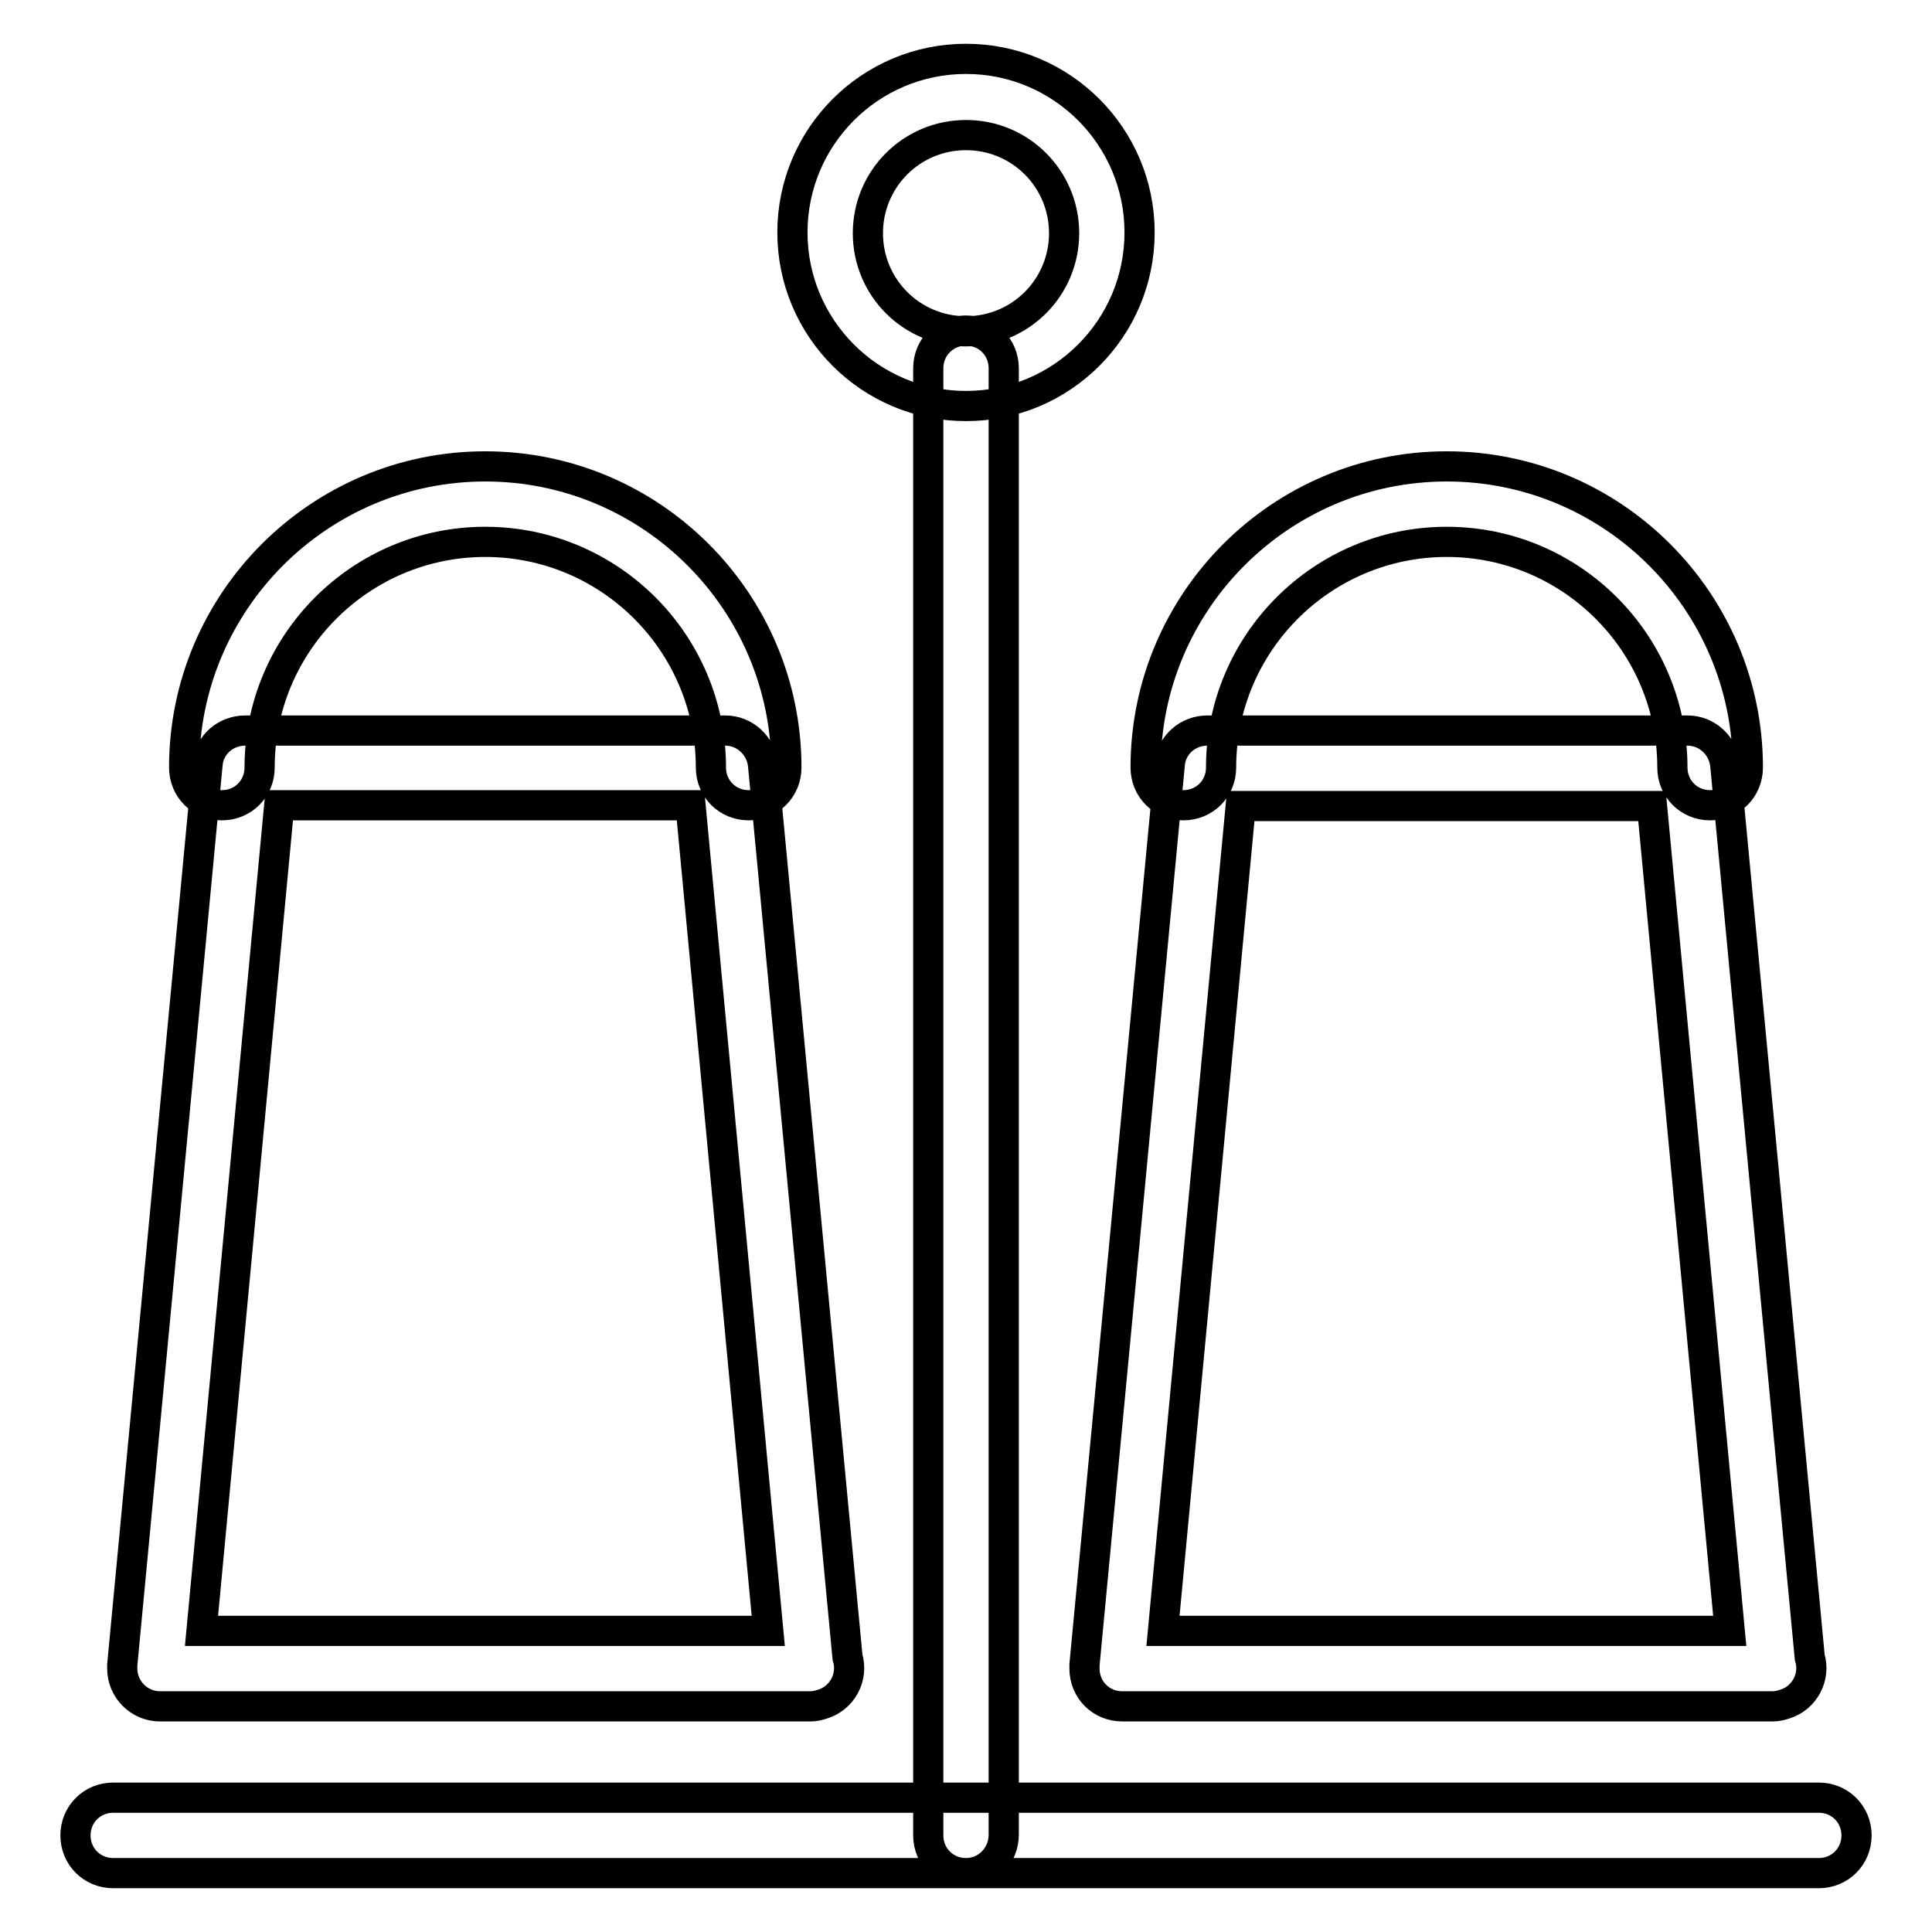 <?xml version="1.0" encoding="utf-8"?>
<!-- Svg Vector Icons : http://www.onlinewebfonts.com/icon -->
<!DOCTYPE svg PUBLIC "-//W3C//DTD SVG 1.1//EN" "http://www.w3.org/Graphics/SVG/1.1/DTD/svg11.dtd">
<svg version="1.1" xmlns="http://www.w3.org/2000/svg" xmlns:xlink="http://www.w3.org/1999/xlink" x="0px" y="0px" viewBox="0 0 256 256" enable-background="new 0 0 256 256" xml:space="preserve">
<g> <path stroke-width="4" fill-opacity="0" stroke="#000000"  d="M128,248.2c-2.8,0-5-2.2-5-5V48.8c0-2.8,2.2-5,5-5c2.8,0,5,2.2,5,5v194.3C133,245.9,130.8,248.2,128,248.2z  M241,248.2H15c-2.8,0-5-2.2-5-5s2.2-5,5-5h226c2.8,0,5,2.2,5,5S243.8,248.2,241,248.2L241,248.2z M128,53.8c-12.7,0-23-10.3-23-23 c0-12.7,10.3-23,23-23c12.7,0,23,10.3,23,23C151,43.5,140.7,53.8,128,53.8z M128,17.9c-7.2,0-13,5.8-13,13c0,7.2,5.8,13,13,13 c7.2,0,13-5.8,13-13C141,23.7,135.2,17.9,128,17.9z M107.4,226.1H21.2c-2.8,0-5-2.3-5-5c0-0.2,0-0.3,0-0.5l11.3-119.3 c0.2-2.6,2.4-4.5,5-4.5h63.6c2.6,0,4.7,2,5,4.5l11.2,118.3c0.8,2.6-0.7,5.4-3.3,6.2C108.4,226,107.9,226.1,107.4,226.1z  M26.7,216.1h75.1L91.5,106.7H37L26.7,216.1z M99.2,106.7c-2.8,0-5-2.2-5-5l0,0c0-16.5-13.4-29.9-29.9-29.9 c-16.5,0-29.9,13.4-29.9,29.9c0,2.8-2.2,5-5,5s-5-2.2-5-5c0-22,17.9-39.9,39.9-39.9c22,0,39.9,17.9,39.9,39.9 C104.2,104.5,102,106.7,99.2,106.7L99.2,106.7z M234.9,226.1c0,0-0.1,0-0.1,0h-86.1c-2.8,0-5-2.2-5-5c0-0.2,0-0.3,0-0.5l11.3-119.3 c0.2-2.6,2.4-4.5,5-4.5h63.6c2.6,0,4.7,2,5,4.5l11.2,118.3c0.8,2.6-0.7,5.4-3.3,6.2C235.9,226,235.4,226.1,234.9,226.1z  M154.1,216.1h75.1l-10.3-109.3h-54.5L154.1,216.1z M226.6,106.7c-2.8,0-5-2.2-5-5c0-16.5-13.4-29.9-29.9-29.9 c-16.5,0-29.9,13.4-29.9,29.9c0,2.8-2.2,5-5,5s-5-2.2-5-5c0-22,17.9-39.9,39.9-39.9c22,0,39.9,17.9,39.9,39.9 C231.6,104.5,229.4,106.7,226.6,106.7z"/></g>
</svg>